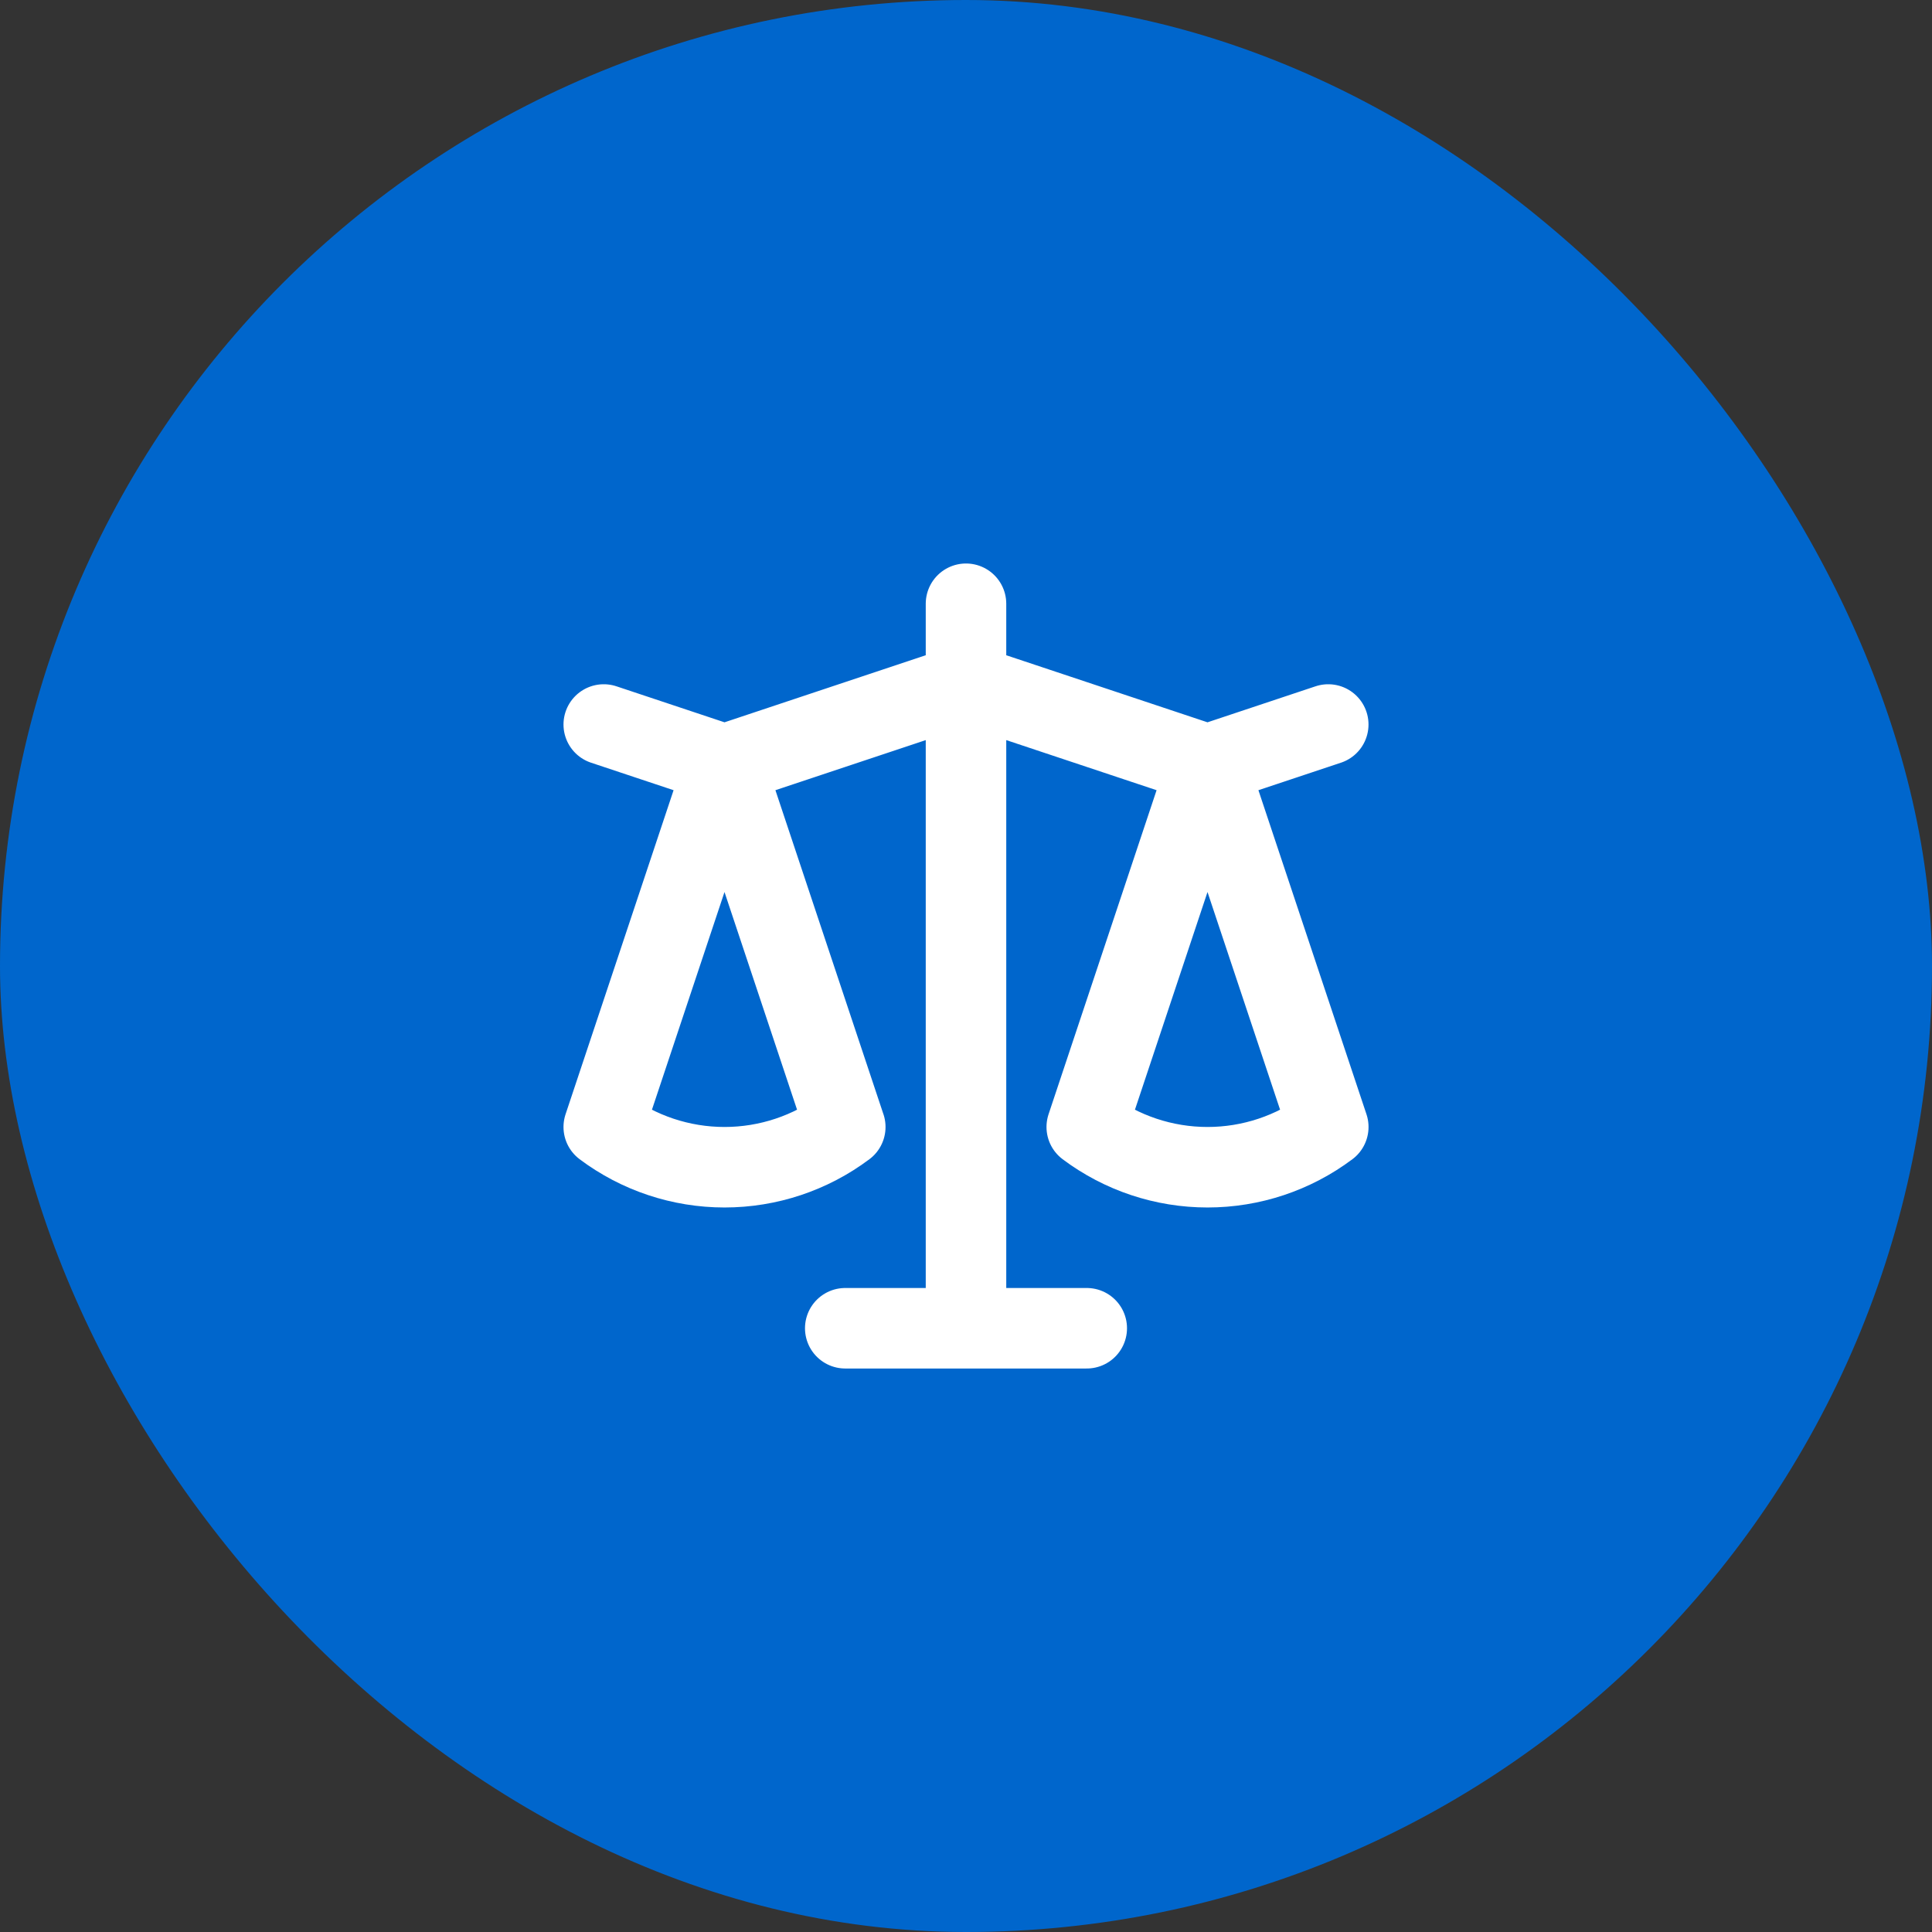 <svg width="64" height="64" viewBox="0 0 64 64" fill="none" xmlns="http://www.w3.org/2000/svg">
<rect x="0" y="0" width="64" height="64" fill="#333333" stroke="none"/>
<rect width="64" height="64" rx="32" fill="#0066CC"/>
<path d="M20 24L24 25.333M24 25.333L20 37.333C21.154 38.199 22.558 38.666 24.001 38.666C25.443 38.666 26.847 38.199 28.001 37.333M24 25.333L28 37.333M24 25.333L32 22.667M32 22.667L40 25.333M32 22.667V20M32 22.667V44M40 25.333L44 24M40 25.333L36 37.333C37.154 38.199 38.558 38.666 40.001 38.666C41.443 38.666 42.847 38.199 44.001 37.333L40 25.333ZM32 44H28M32 44H36" stroke="white" stroke-width="2.667" stroke-linecap="round" stroke-linejoin="round"/>
</svg>
